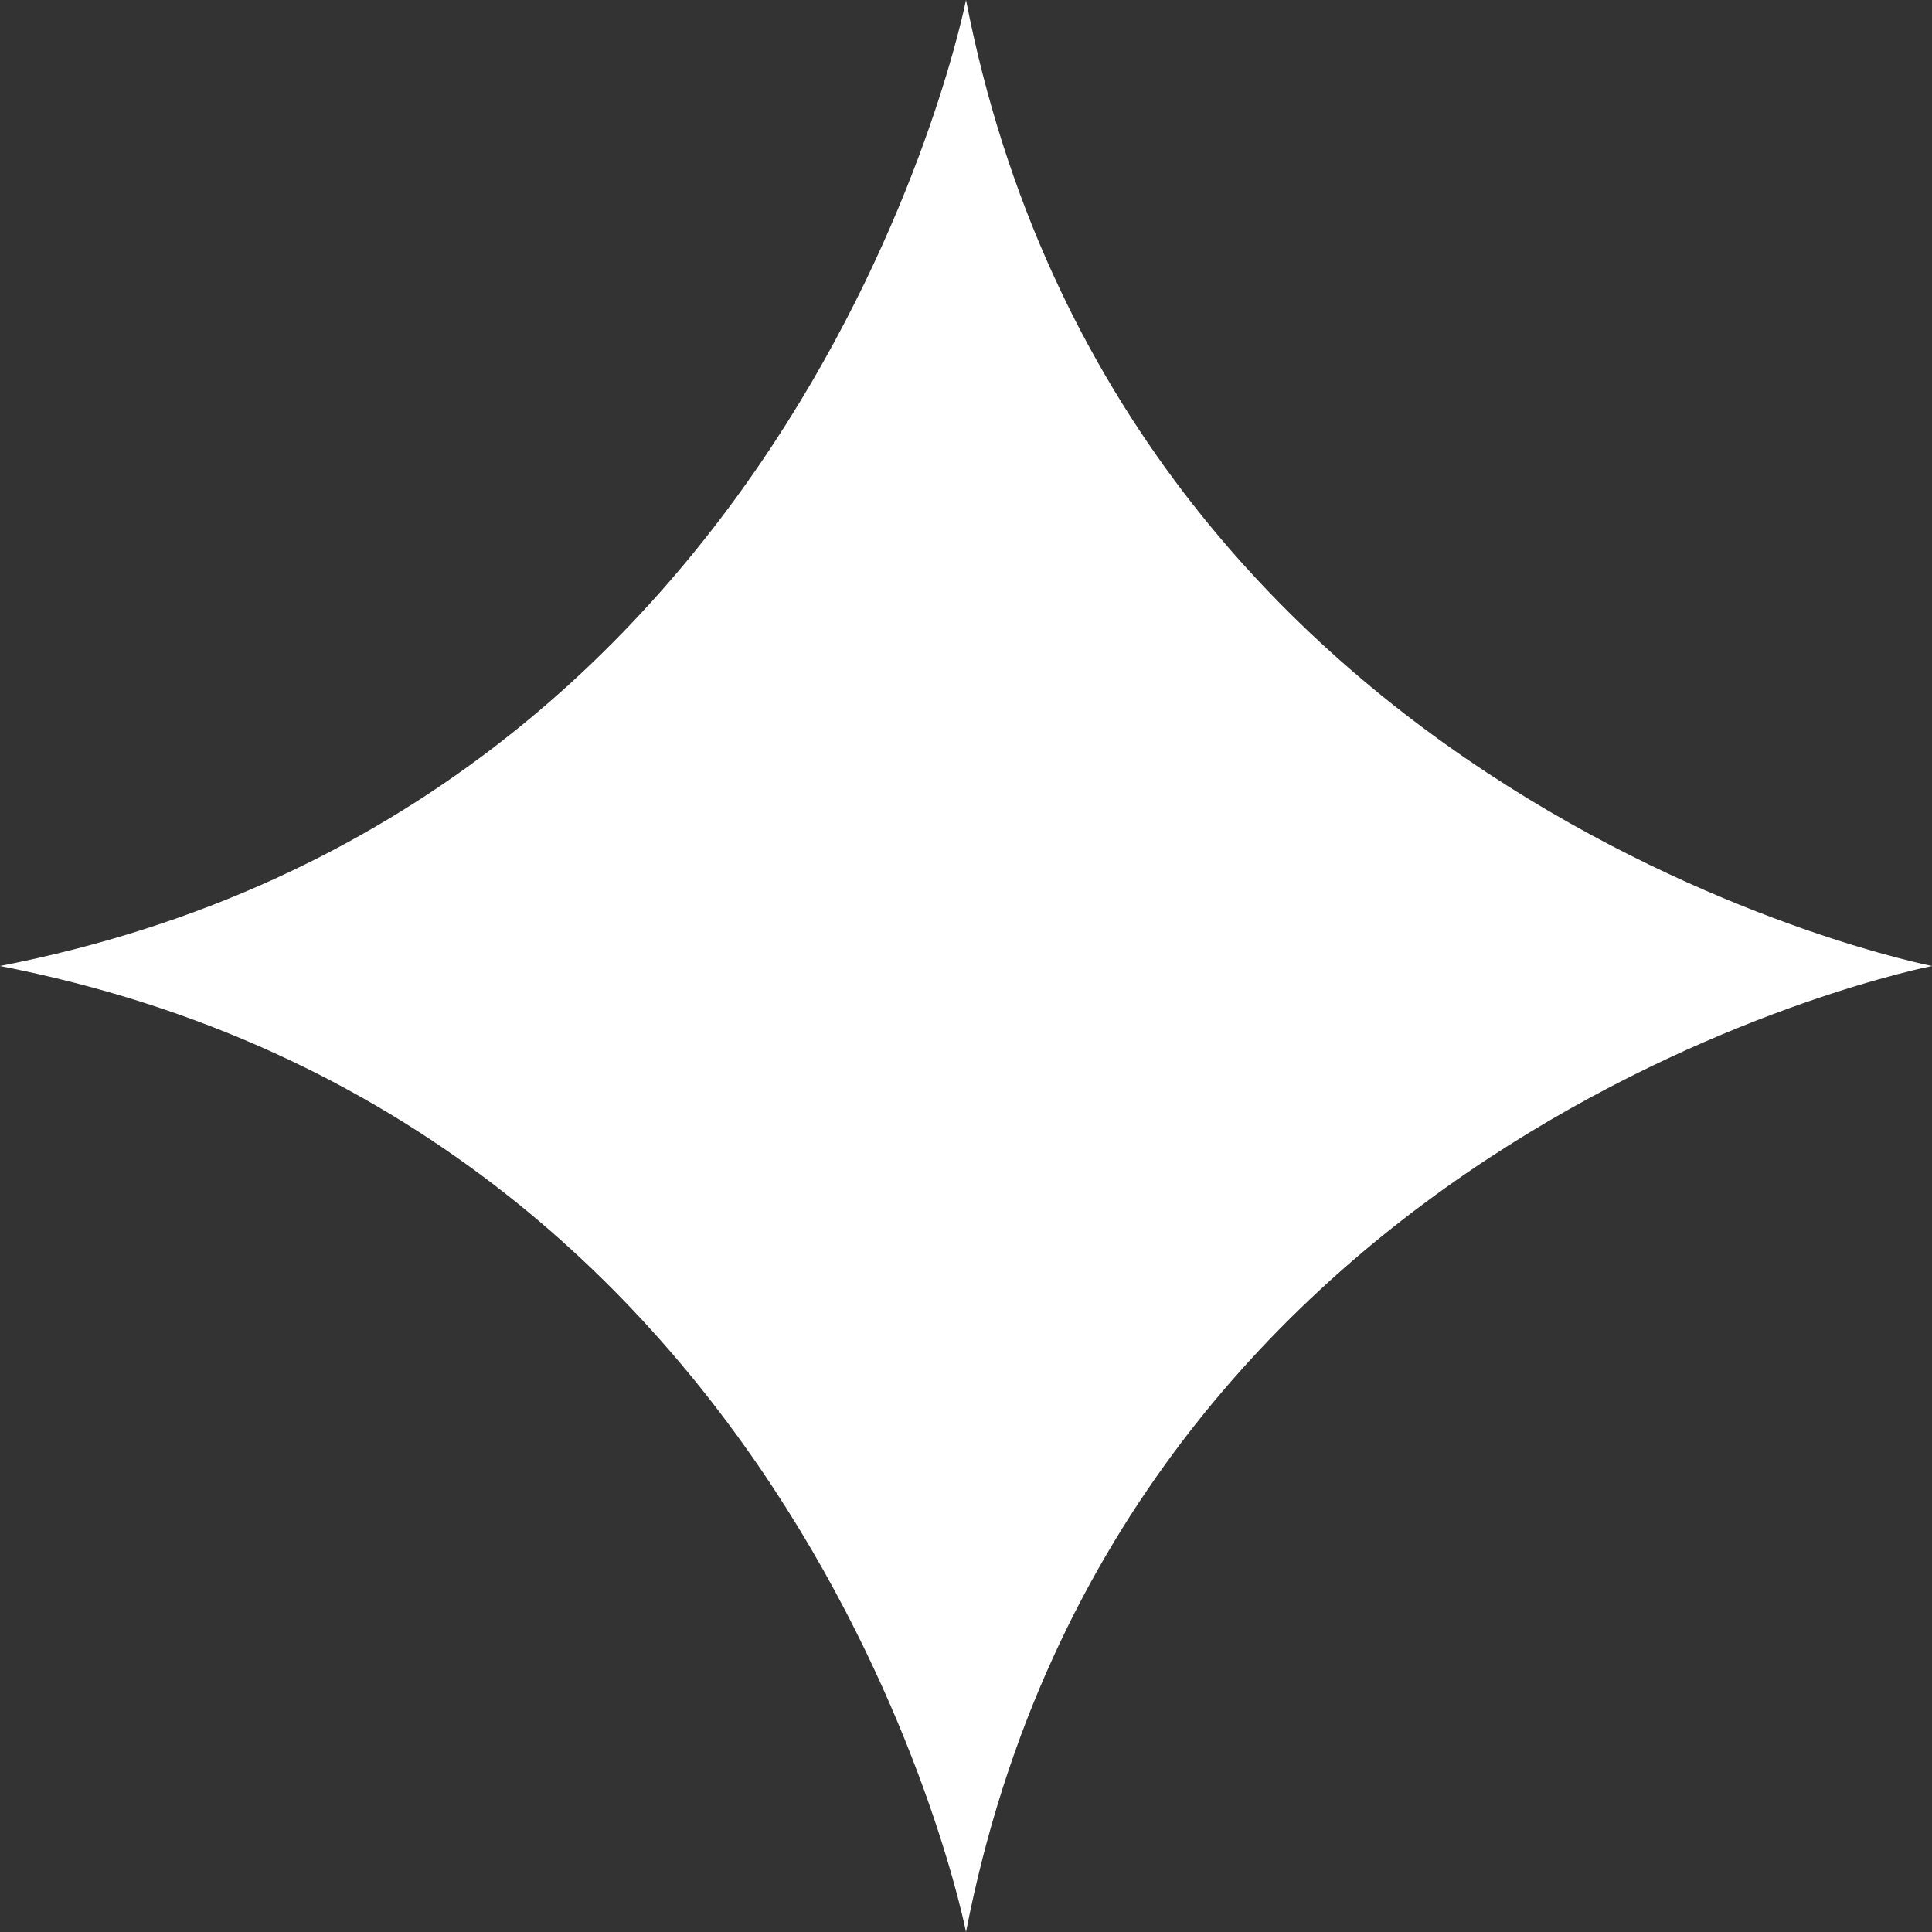 <svg xmlns="http://www.w3.org/2000/svg" width="34.29" height="34.29" viewBox="0 0 34.29 34.29">
  <rect x="0" y="0" width="34.29" height="34.29" fill="#333333" stroke="none"/>
  <path id="Caminho_2" data-name="Caminho 2" d="M192.48,215.05s-14.352,2.793-17.145,17.145c0,0-2.793-14.352-17.145-17.145,14.352-2.794,17.145-17.145,17.145-17.145C178.128,212.257,192.48,215.05,192.48,215.05Z" transform="translate(-158.19 -197.905)" fill="#fff"/>
</svg>
